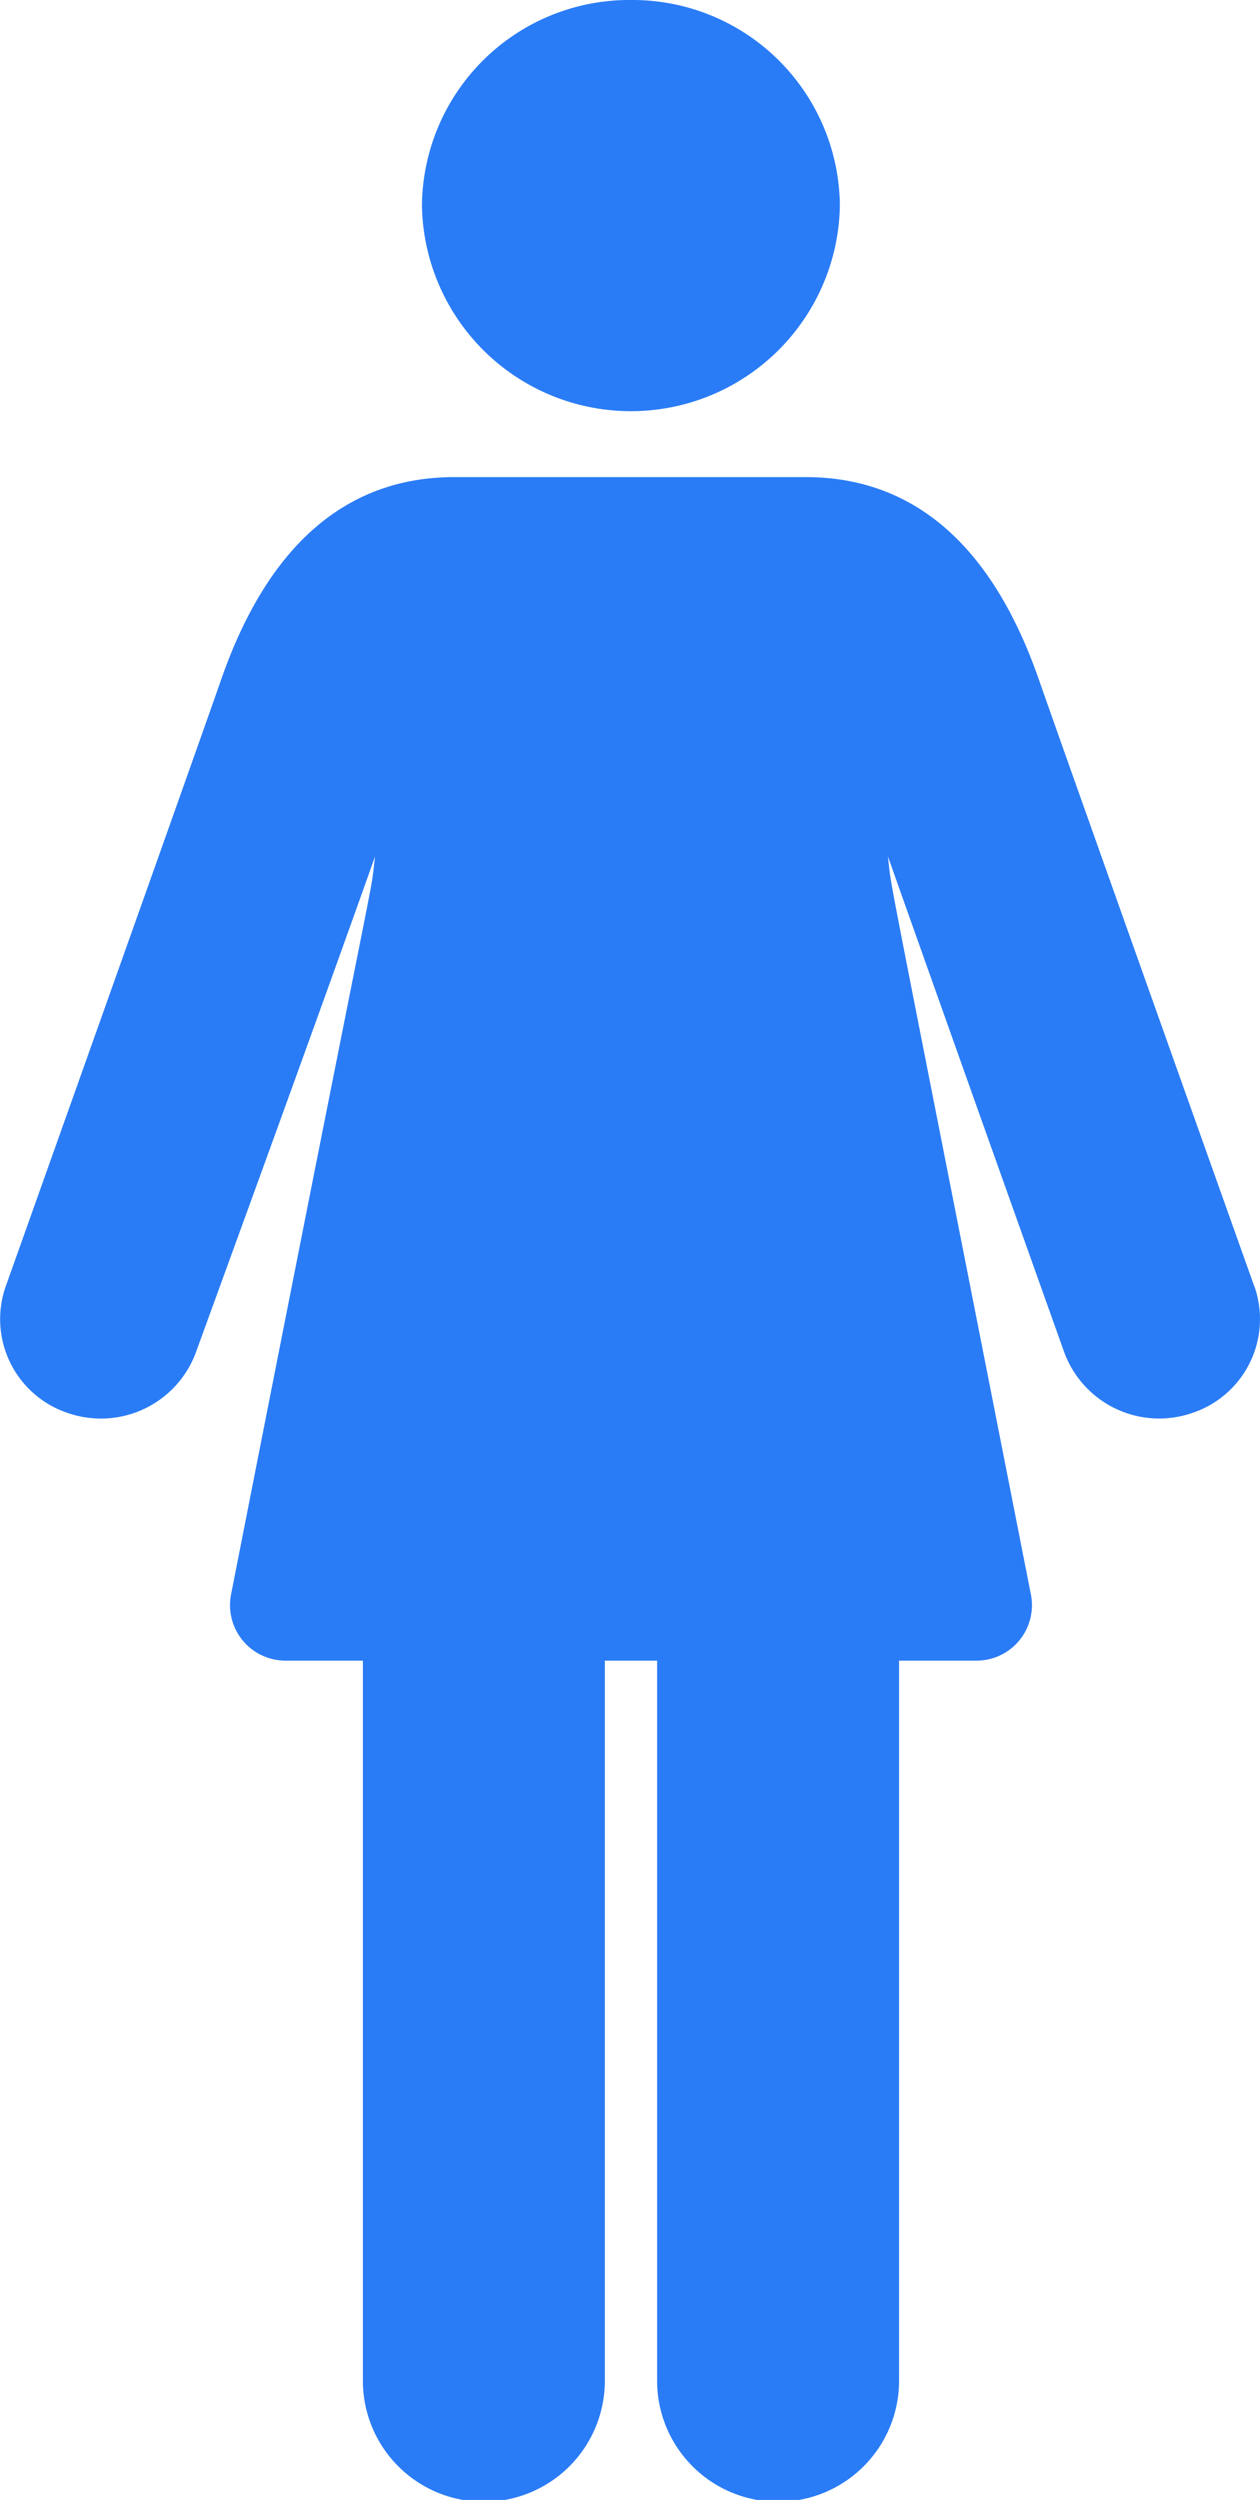 <svg data-name="グループ 163975" xmlns="http://www.w3.org/2000/svg" width="40.032" height="79.405"><defs><clipPath id="a"><path data-name="長方形 149153" fill="#2a7cf6" d="M0 0h40.032v79.406H0z"/></clipPath></defs><g data-name="グループ 163970" clip-path="url(#a)" fill="#2a7cf6"><path data-name="パス 55256" d="M39.851 40.858c-.06-.166-5.927-16.643-6.85-19.288-1.486-4.258-3.978-6.416-7.406-6.416H14.438c-3.428 0-5.92 2.158-7.406 6.416C6.109 24.215.241 40.692.182 40.858a3.142 3.142 0 0 0 1.963 4.02 3.217 3.217 0 0 0 4.083-1.932c.19-.532 3.719-10.189 5.689-15.745-.207 1.658.383-1.781-4.579 23.459a1.763 1.763 0 0 0 1.747 2.087h2.444V75.62a3.844 3.844 0 0 0 7.688 0V52.747h1.66V75.62a3.844 3.844 0 0 0 7.688 0V52.747h2.444a1.761 1.761 0 0 0 1.747-2.087c-4.921-25.014-4.379-22.109-4.547-23.46a9449.79 9449.79 0 0 0 5.6 15.744 3.215 3.215 0 0 0 4.082 1.932 3.141 3.141 0 0 0 1.963-4.019"/><path data-name="パス 55257" d="M20.045 0a6.588 6.588 0 0 1 6.639 6.536 6.64 6.64 0 0 1-13.278 0A6.588 6.588 0 0 1 20.045 0"/></g></svg>